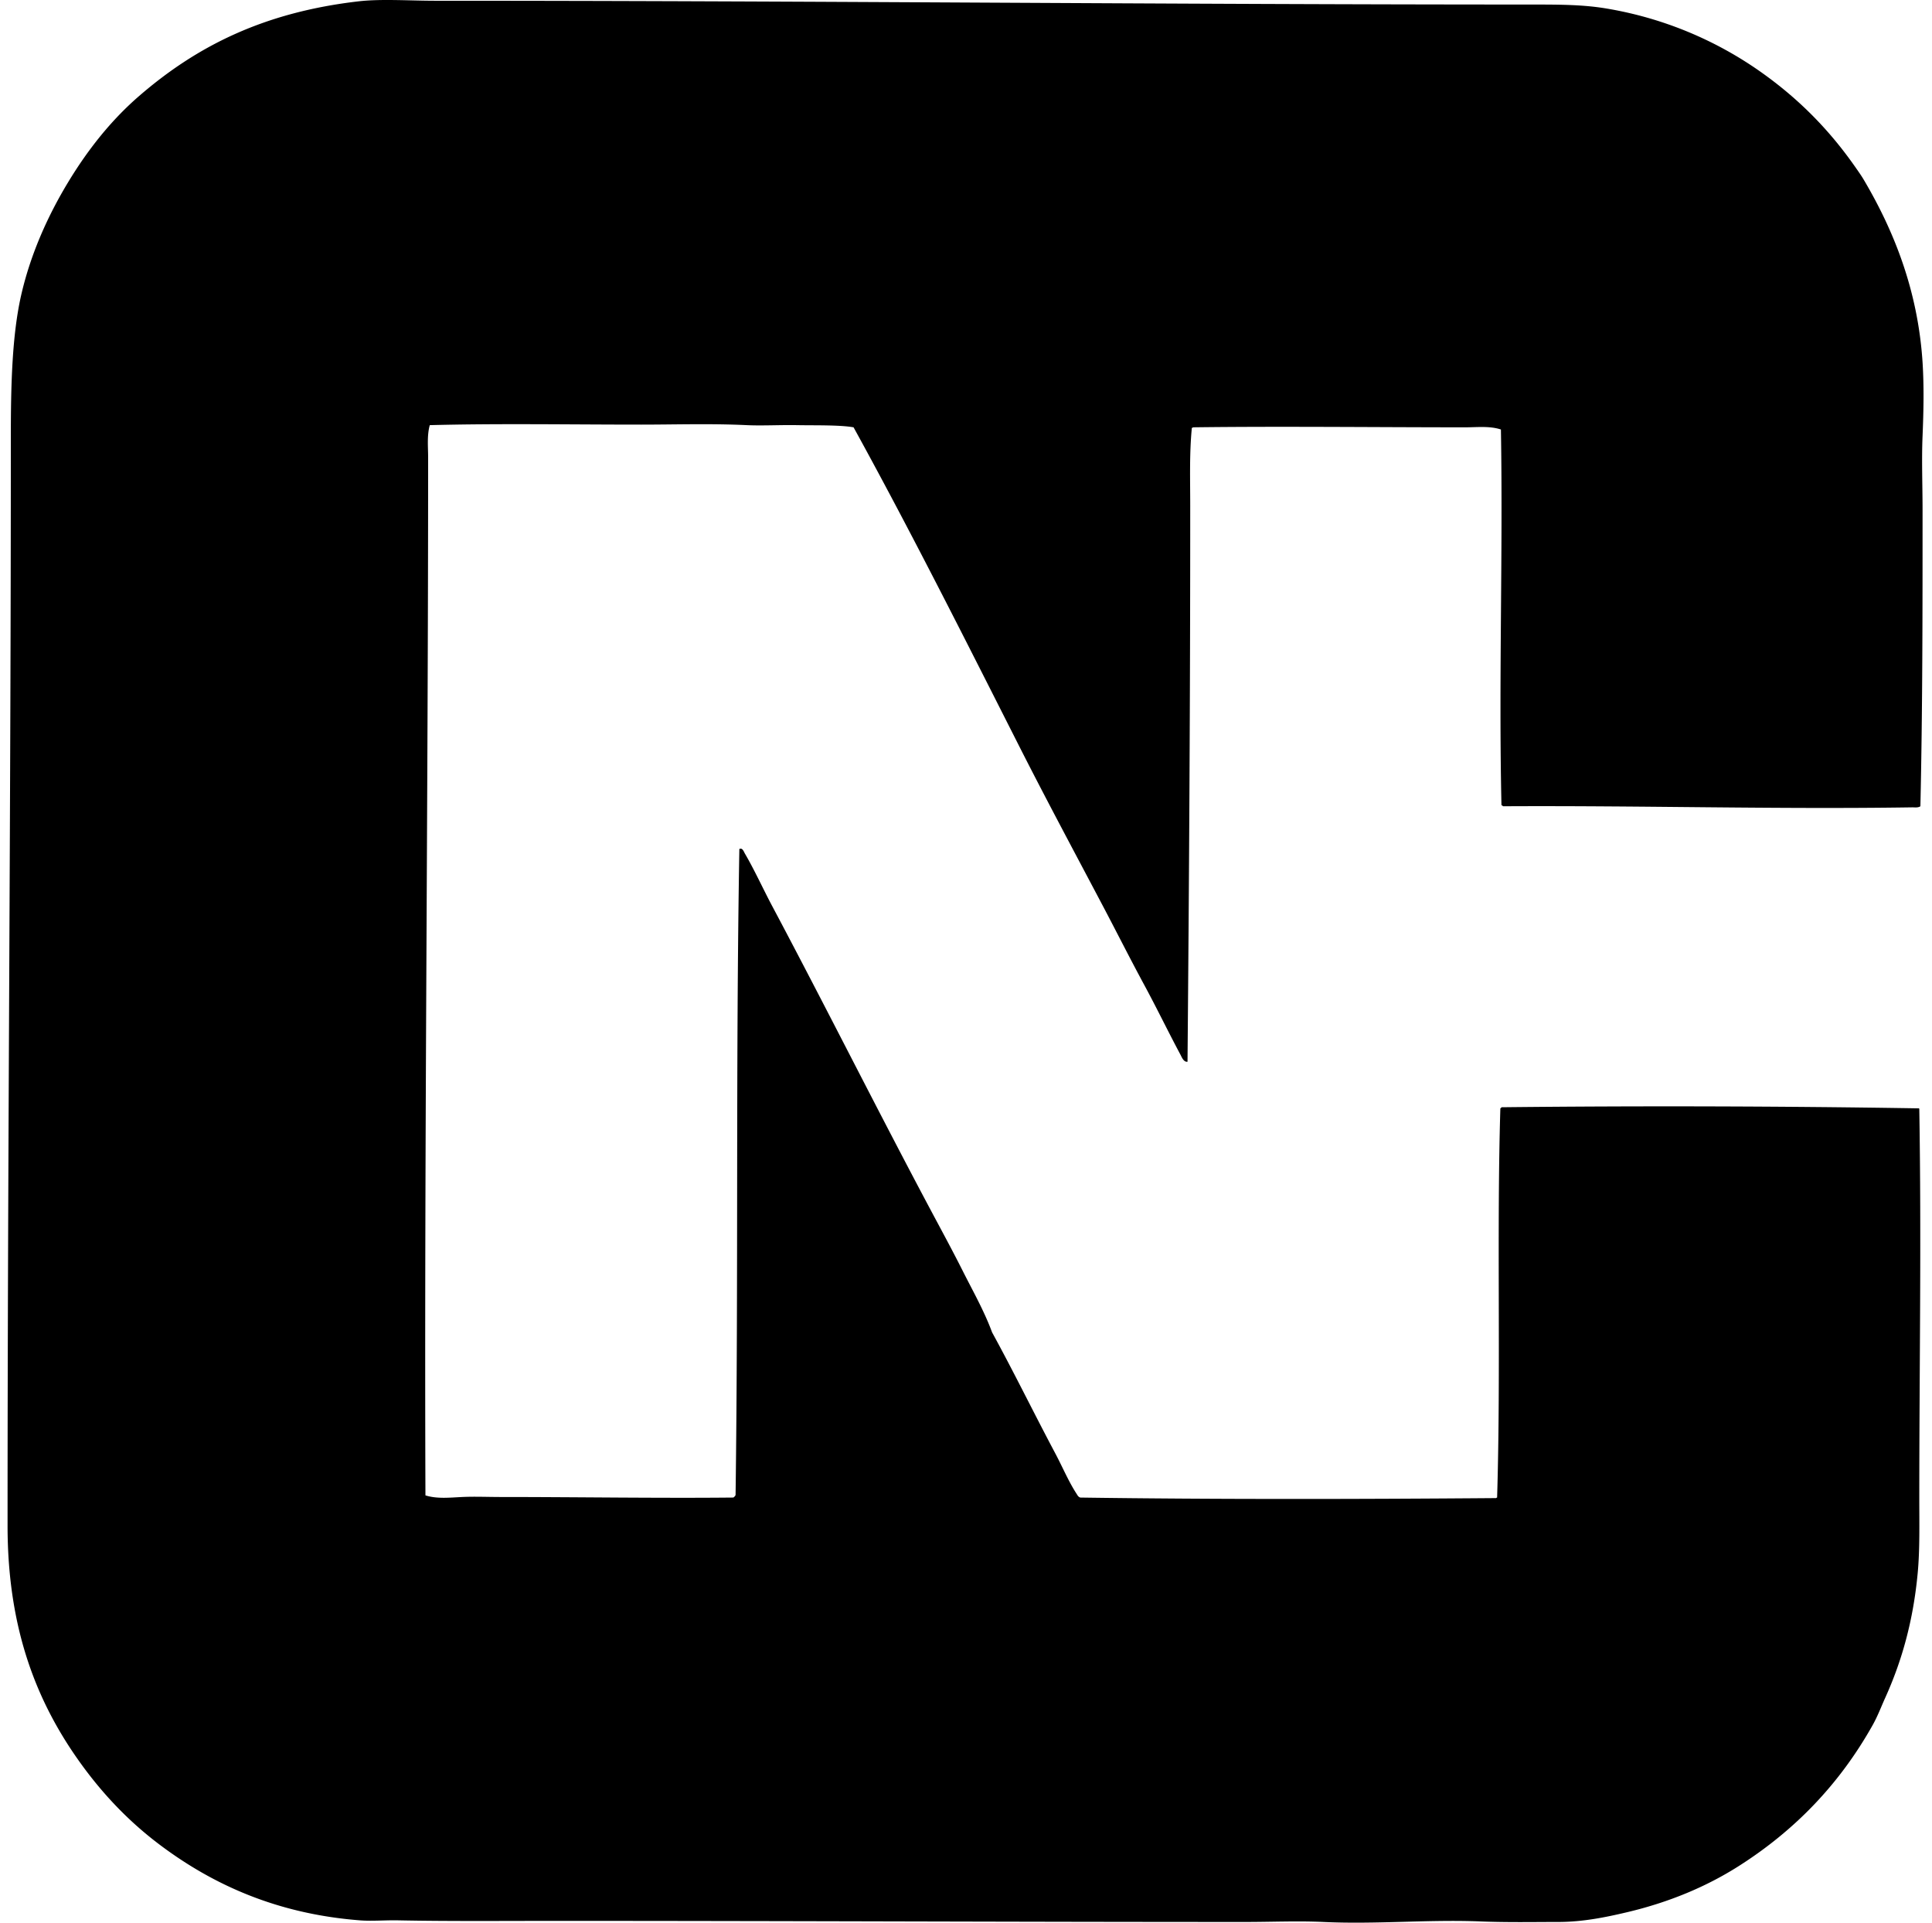 <svg xmlns="http://www.w3.org/2000/svg" width="201" height="200" fill="none" viewBox="0 0 201 200">
  <path fill="#000" fill-rule="evenodd" d="M199.792 83.87c-.254.175-.574.107-.901.113-14.018.213-28.229-.195-42.516-.113a.383.383 0 0 0-.167-.113c-.293-13.062.165-26.119-.057-39.08-1.181-.386-2.466-.226-3.717-.226-9.3 0-19.156-.118-28.325 0-.001.055-.069.044-.113.056-.261 2.67-.169 5.393-.169 8.109.004 19.038-.113 38.654-.281 57.832-.407.049-.606-.496-.732-.732-1.278-2.389-2.471-4.86-3.772-7.265-1.473-2.72-2.883-5.526-4.337-8.278-2.894-5.482-5.859-11.002-8.672-16.555-5.642-11.137-11.272-22.344-17.23-33.167-1.427-.259-4.092-.193-5.857-.226-1.821-.033-3.638.076-5.238 0-3.754-.178-7.474-.056-10.98-.056-7.536 0-14.886-.13-22.017.056-.301 1.102-.17 2.263-.17 3.38.002 35.47-.406 72.192-.28 107.948 1.21.381 2.538.229 3.828.169 1.307-.061 2.656 0 3.998 0 7.948.001 16.608.137 24.214.057.088-.082.197-.143.226-.283.3-22.455.008-44.898.393-67.179.32-.18.48.309.563.45 1.01 1.725 1.907 3.706 2.872 5.52 5.528 10.391 10.88 21.094 16.443 31.534 1.118 2.099 2.251 4.176 3.323 6.307 1.071 2.13 2.264 4.221 3.096 6.475 2.251 4.103 4.354 8.415 6.588 12.614.733 1.38 1.367 2.898 2.196 4.168.094.143.166.323.393.395 13.934.199 29.1.168 43.247.056.046-.012.057-.057.114-.056.399-13.26-.05-27.737.338-40.488.05-.025.1-.05.112-.113a1628.74 1628.74 0 0 1 43.36.113c.066-.009.101.012.113.057.226 13.766.004 26.731 0 40.432-.001 2.775.064 5.415-.169 7.883-.463 4.92-1.637 9.103-3.378 12.951-.444.986-.793 1.921-1.295 2.816-3.42 6.101-8.059 10.947-13.964 14.697-3.411 2.165-7.287 3.767-11.601 4.787-2.198.519-4.595 1.013-7.151 1.013-2.543 0-5.24.058-8.109-.056-5.413-.215-10.813.313-16.33.056-2.65-.123-5.376 0-8.109 0-24.766-.002-47.653-.113-72.136-.113-5.326.002-10.769.048-15.993-.055-1.42-.028-2.733.098-3.998 0-8.645-.67-15.305-3.725-20.778-7.828-3.173-2.377-5.83-5.157-8.11-8.277-4.687-6.419-7.77-14.116-7.77-24.948 0-37.972.344-74.906.34-113.13 0-5.302.103-10.759 1.125-15.09C3.24 26.3 5 22.402 7.095 18.942c2.086-3.446 4.514-6.477 7.377-8.954C20.47 4.8 27.438 1.276 37.335.135c2.305-.266 5.33-.057 7.939-.057 38.394 0 76.548.393 114.369.394 2.718 0 5.093.02 7.376.395a38.943 38.943 0 0 1 16.444 6.814c3.839 2.758 6.953 5.947 9.628 9.798.279.401.544.77.789 1.182 3.055 5.159 5.646 11.4 6.138 19.033.156 2.43.11 5.038 0 7.659-.106 2.503 0 5.082 0 7.714.001 10.22.001 20.902-.226 30.803Z" clip-rule="evenodd"/>
</svg>
